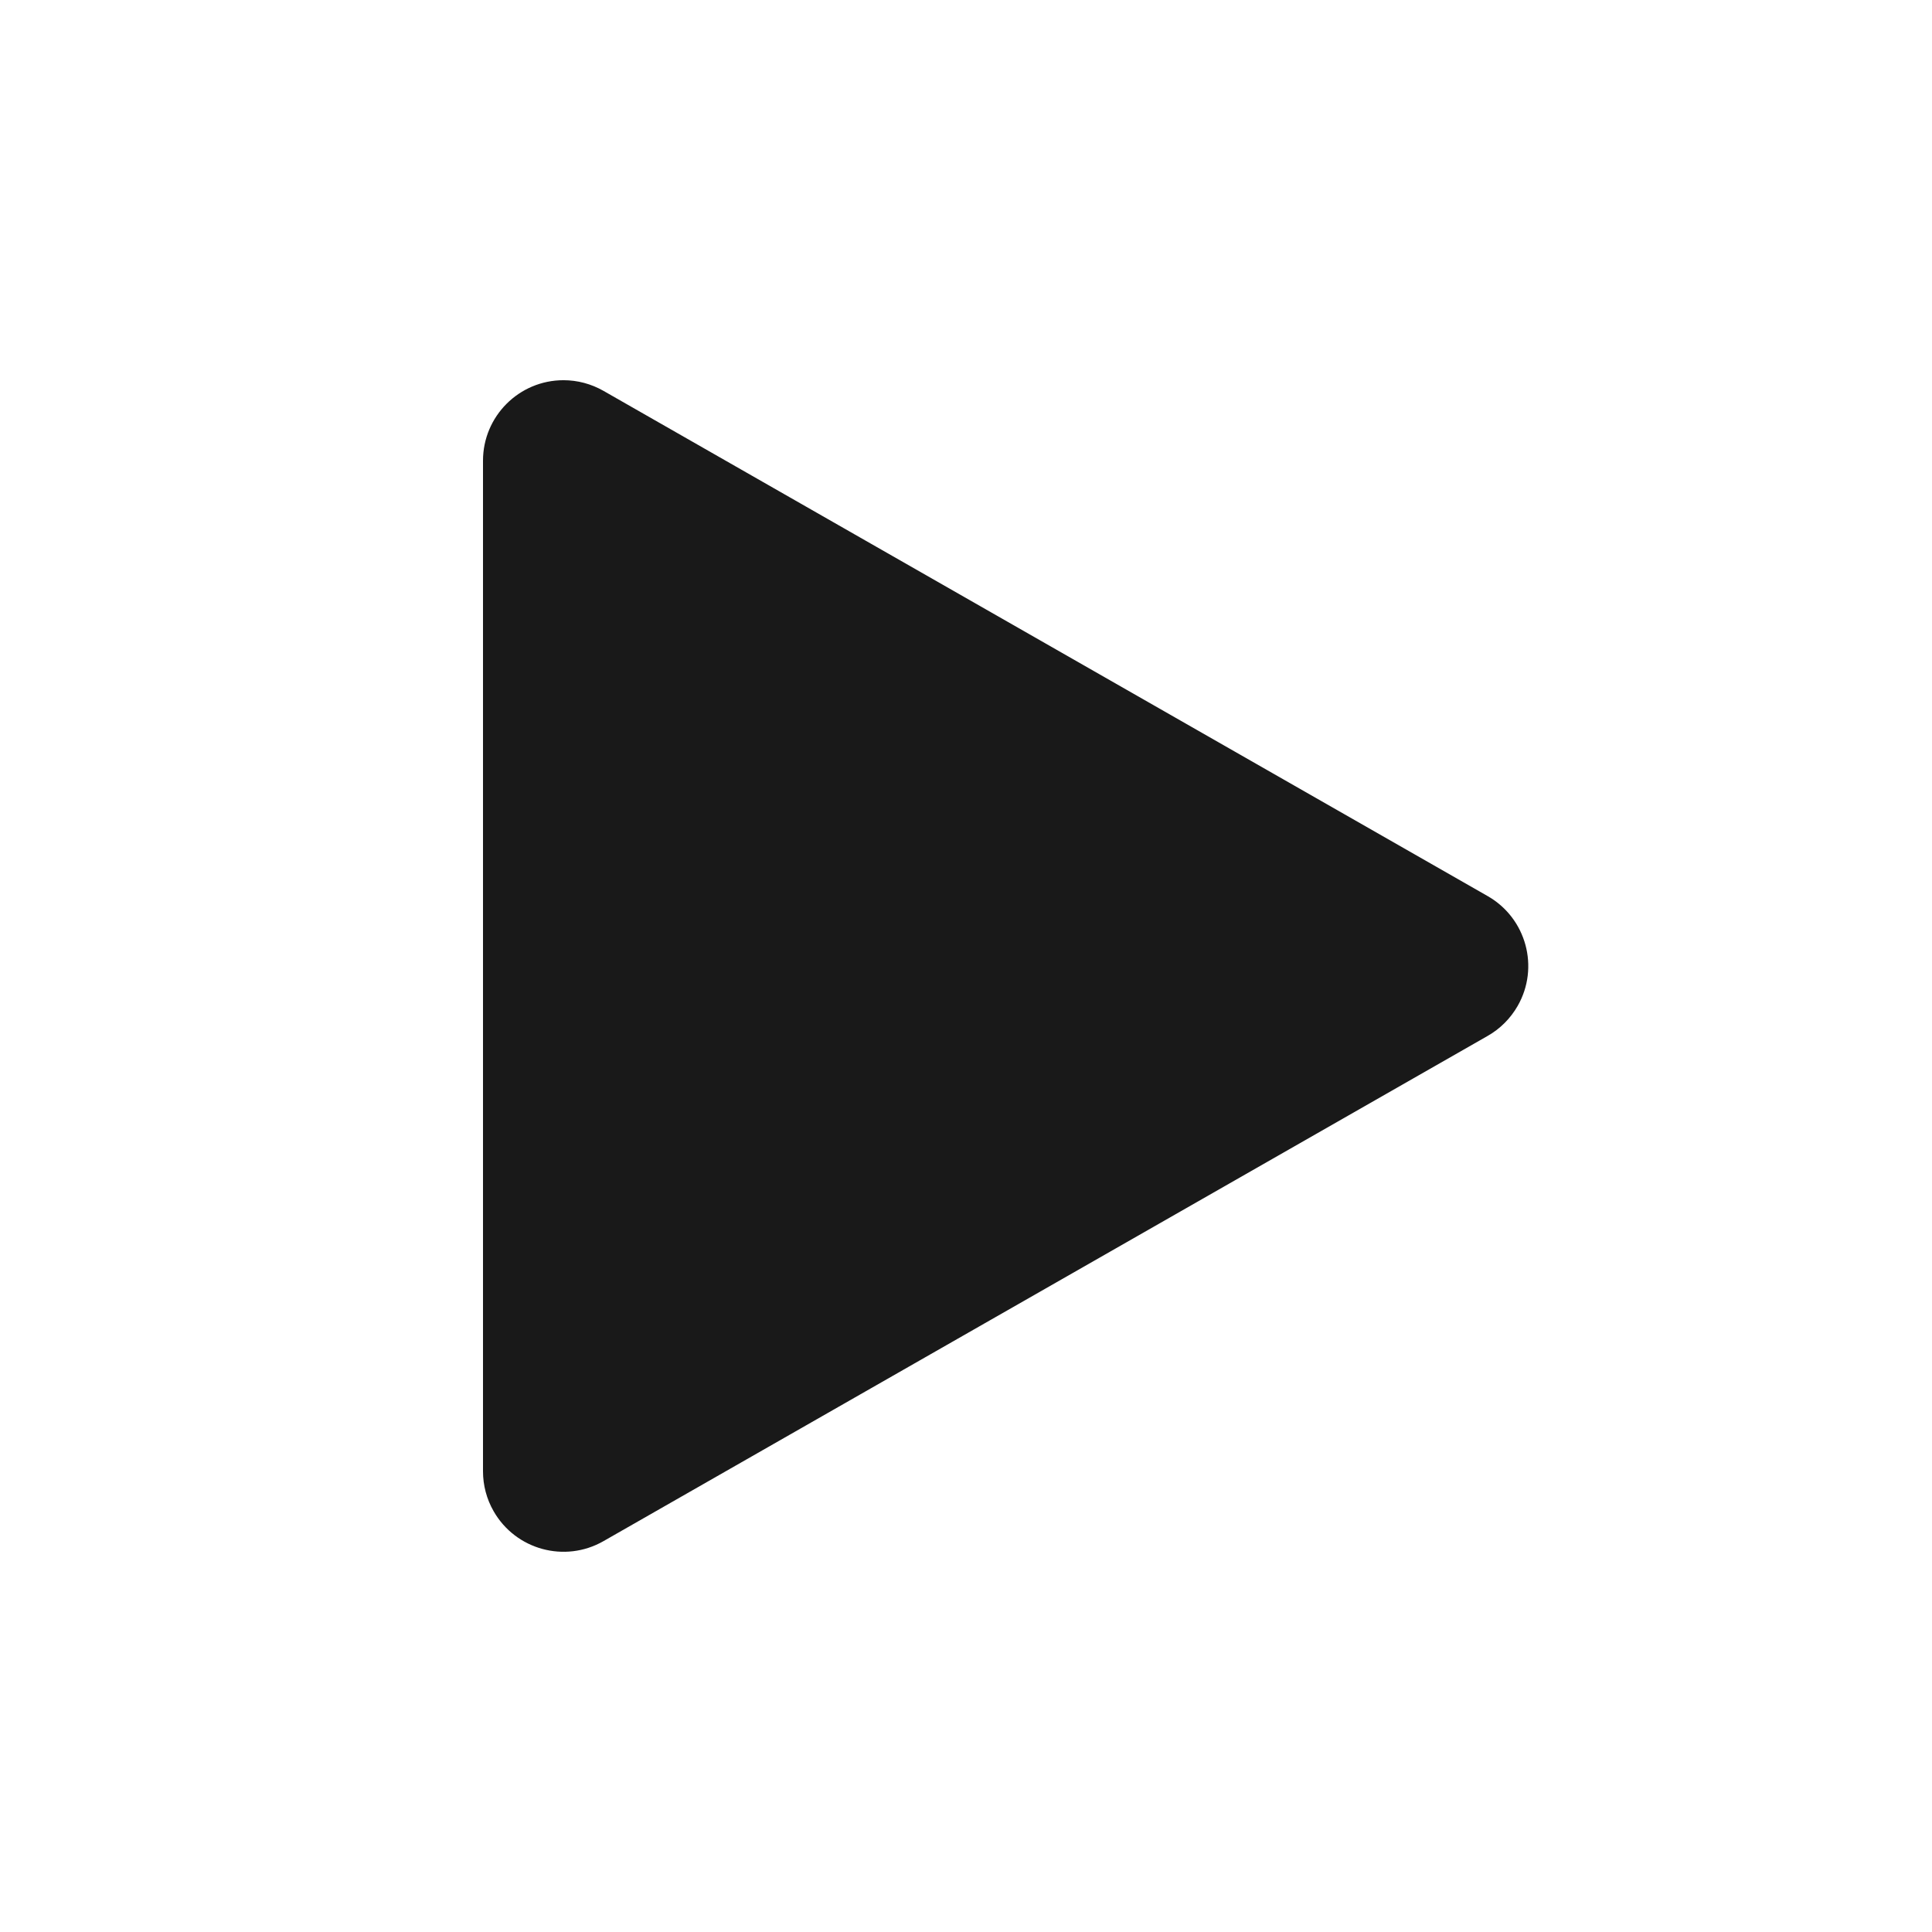 <svg width='24' height='24' viewBox='0 0 24 24' fill='none' xmlns='http://www.w3.org/2000/svg'><path fill-rule='evenodd' clip-rule='evenodd' d='M7.496 4.855L18.481 11.132C18.96 11.406 19.127 12.017 18.853 12.496C18.764 12.651 18.636 12.78 18.481 12.868L7.496 19.145C7.017 19.419 6.406 19.252 6.132 18.773C6.045 18.622 6 18.451 6 18.277V5.723C6 5.171 6.448 4.723 7 4.723C7.174 4.723 7.345 4.769 7.496 4.855Z' fill='black' fill-opacity='0.9'/></svg>
